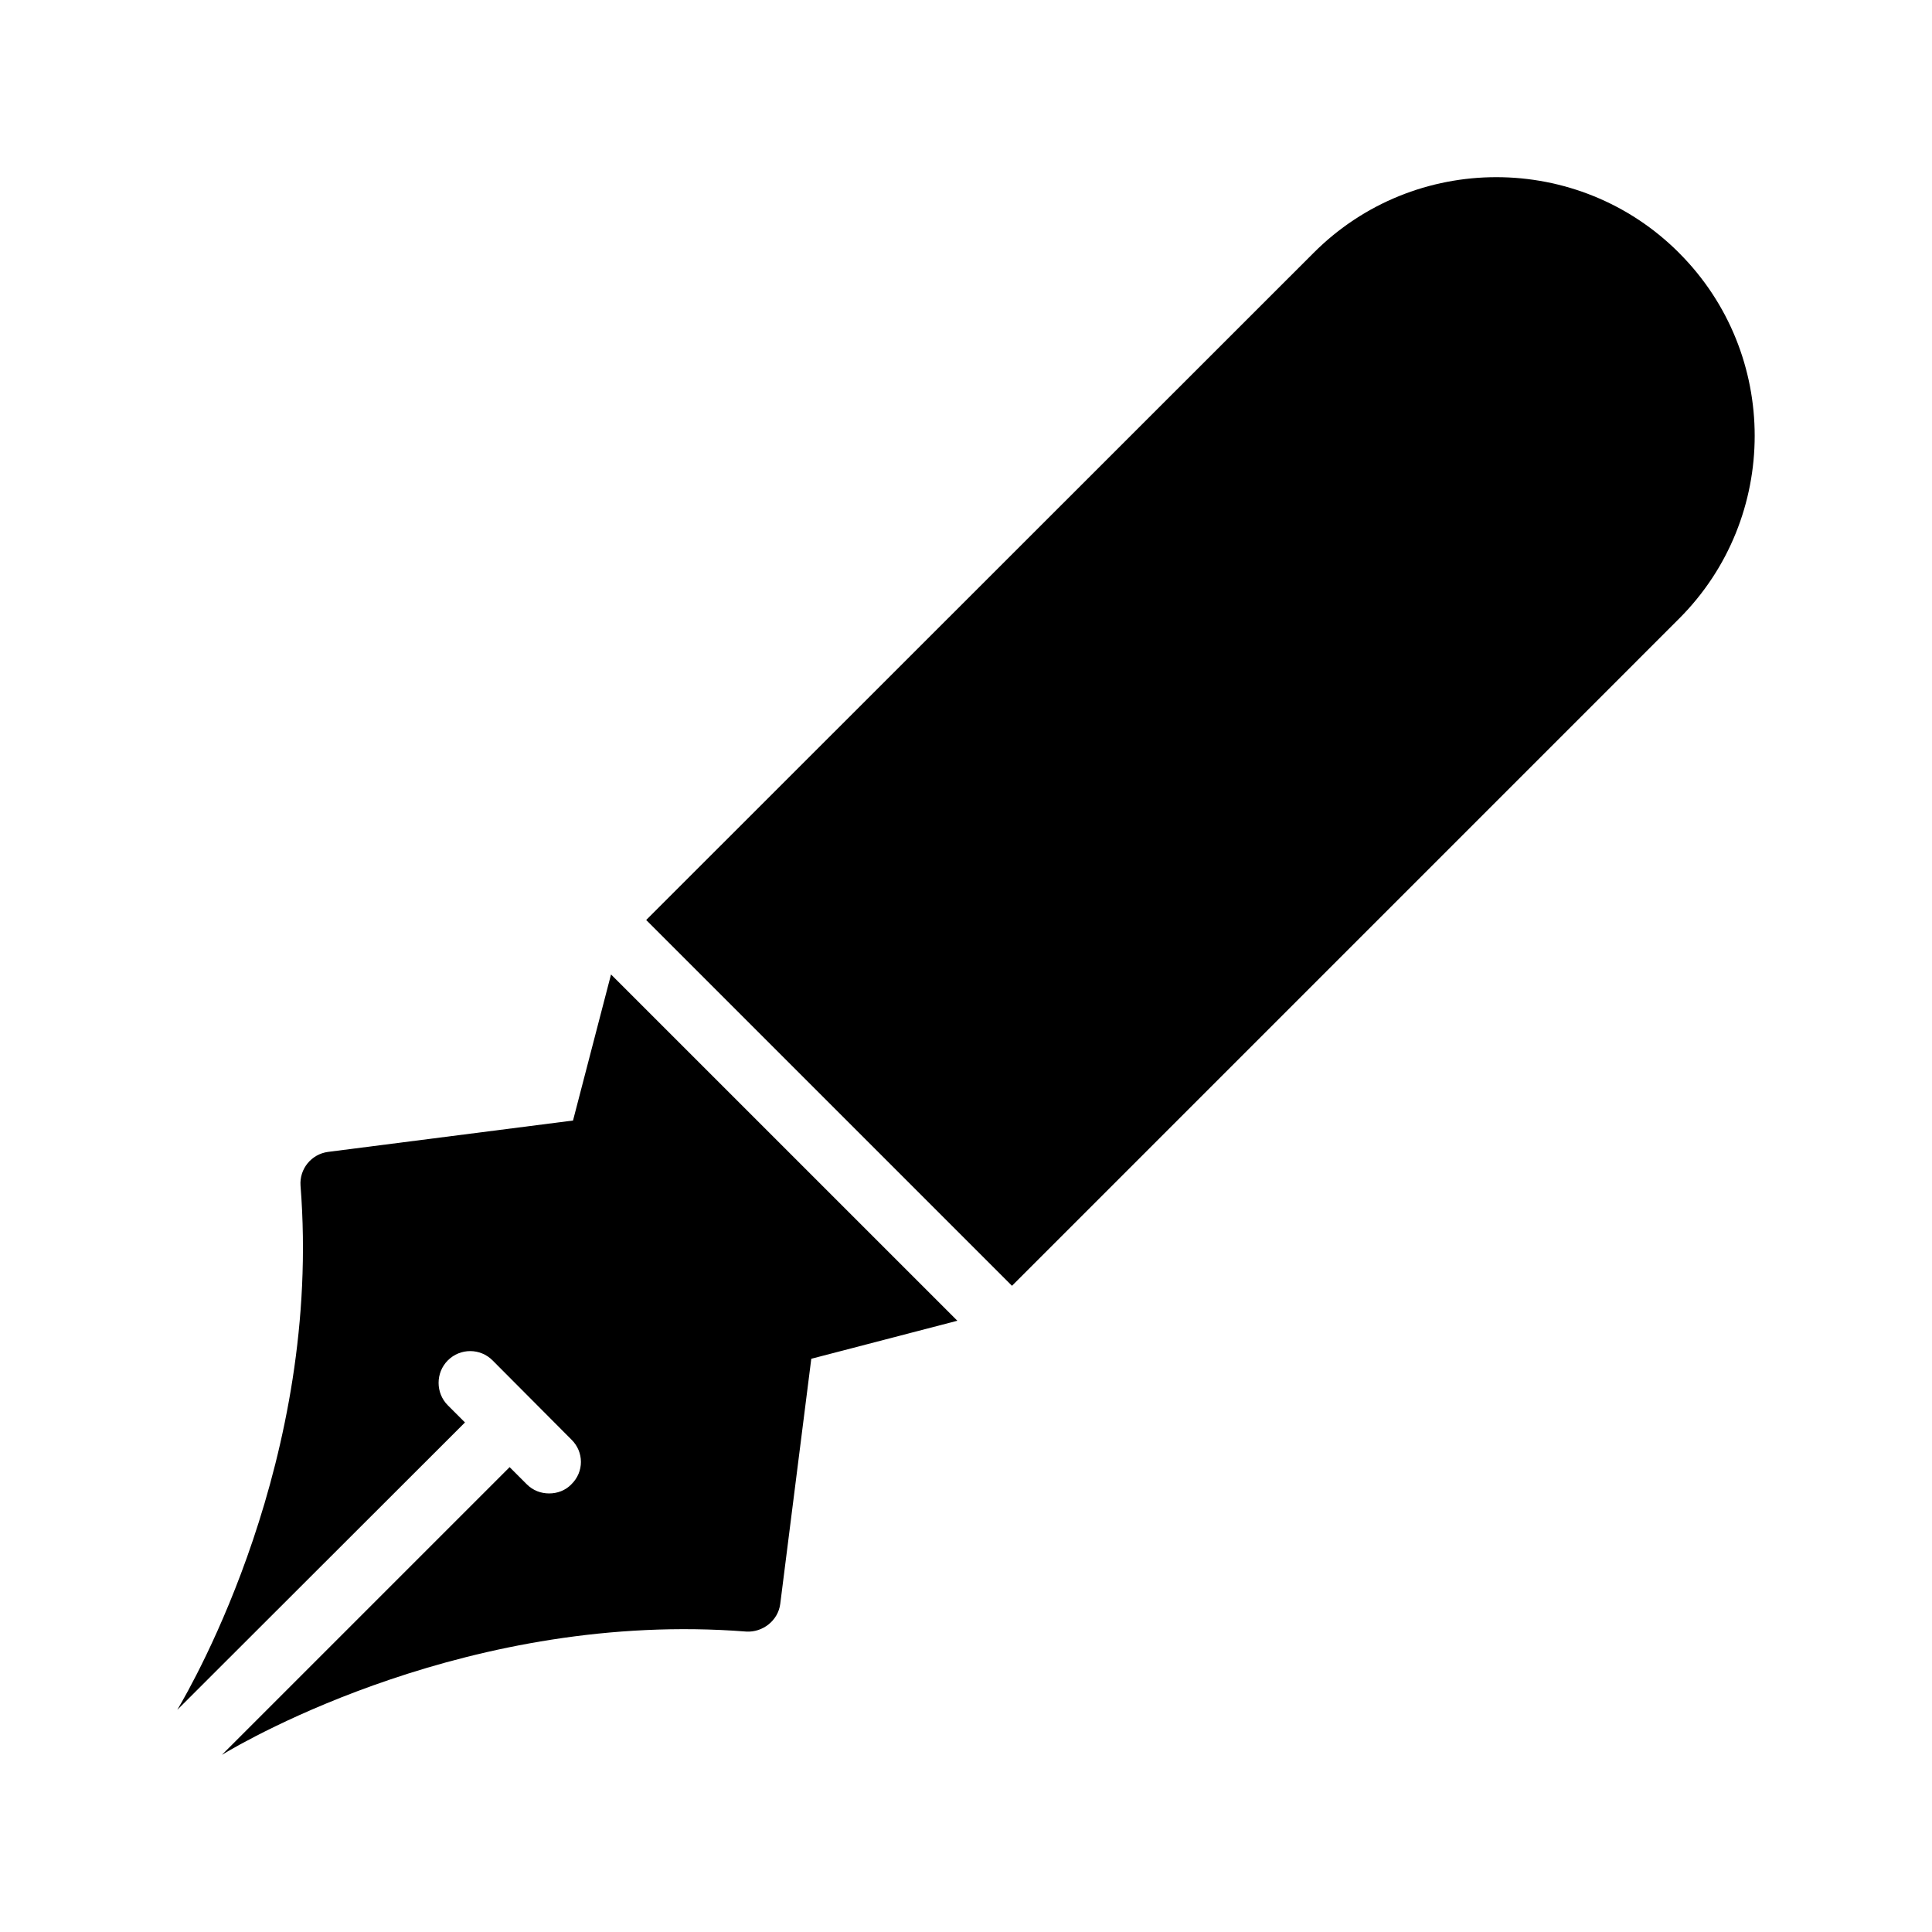<?xml version="1.0" encoding="UTF-8"?>
<!-- Uploaded to: ICON Repo, www.svgrepo.com, Generator: ICON Repo Mixer Tools -->
<svg fill="#000000" width="800px" height="800px" version="1.1" viewBox="144 144 512 512" xmlns="http://www.w3.org/2000/svg">
 <g>
  <path d="m397.71 494.01-38.711 10.078-8.23 64.992c-0.586 4.449-4.703 7.559-8.984 7.305-72.883-5.711-132.34 28.633-138.97 32.664l76.242-76.242 4.535 4.535c1.68 1.68 3.777 2.434 5.961 2.434 2.098 0 4.281-0.758 5.879-2.434 3.359-3.273 3.359-8.566 0-11.84l-20.906-20.992c-3.273-3.273-8.566-3.273-11.84 0-3.273 3.273-3.273 8.648 0 11.922l4.535 4.535-76.242 76.16c4.281-7.223 38.375-66.672 32.664-138.88-0.336-4.449 2.856-8.398 7.305-8.984l64.906-8.312 10.074-38.711z"/>
  <path d="m588.99 211.04c-26.703-26.785-70.199-26.785-96.898 0l-176.85 176.77 96.941 96.941 176.8-176.81c26.703-26.703 26.703-70.199 0-96.898z"/>
 </g>
</svg>